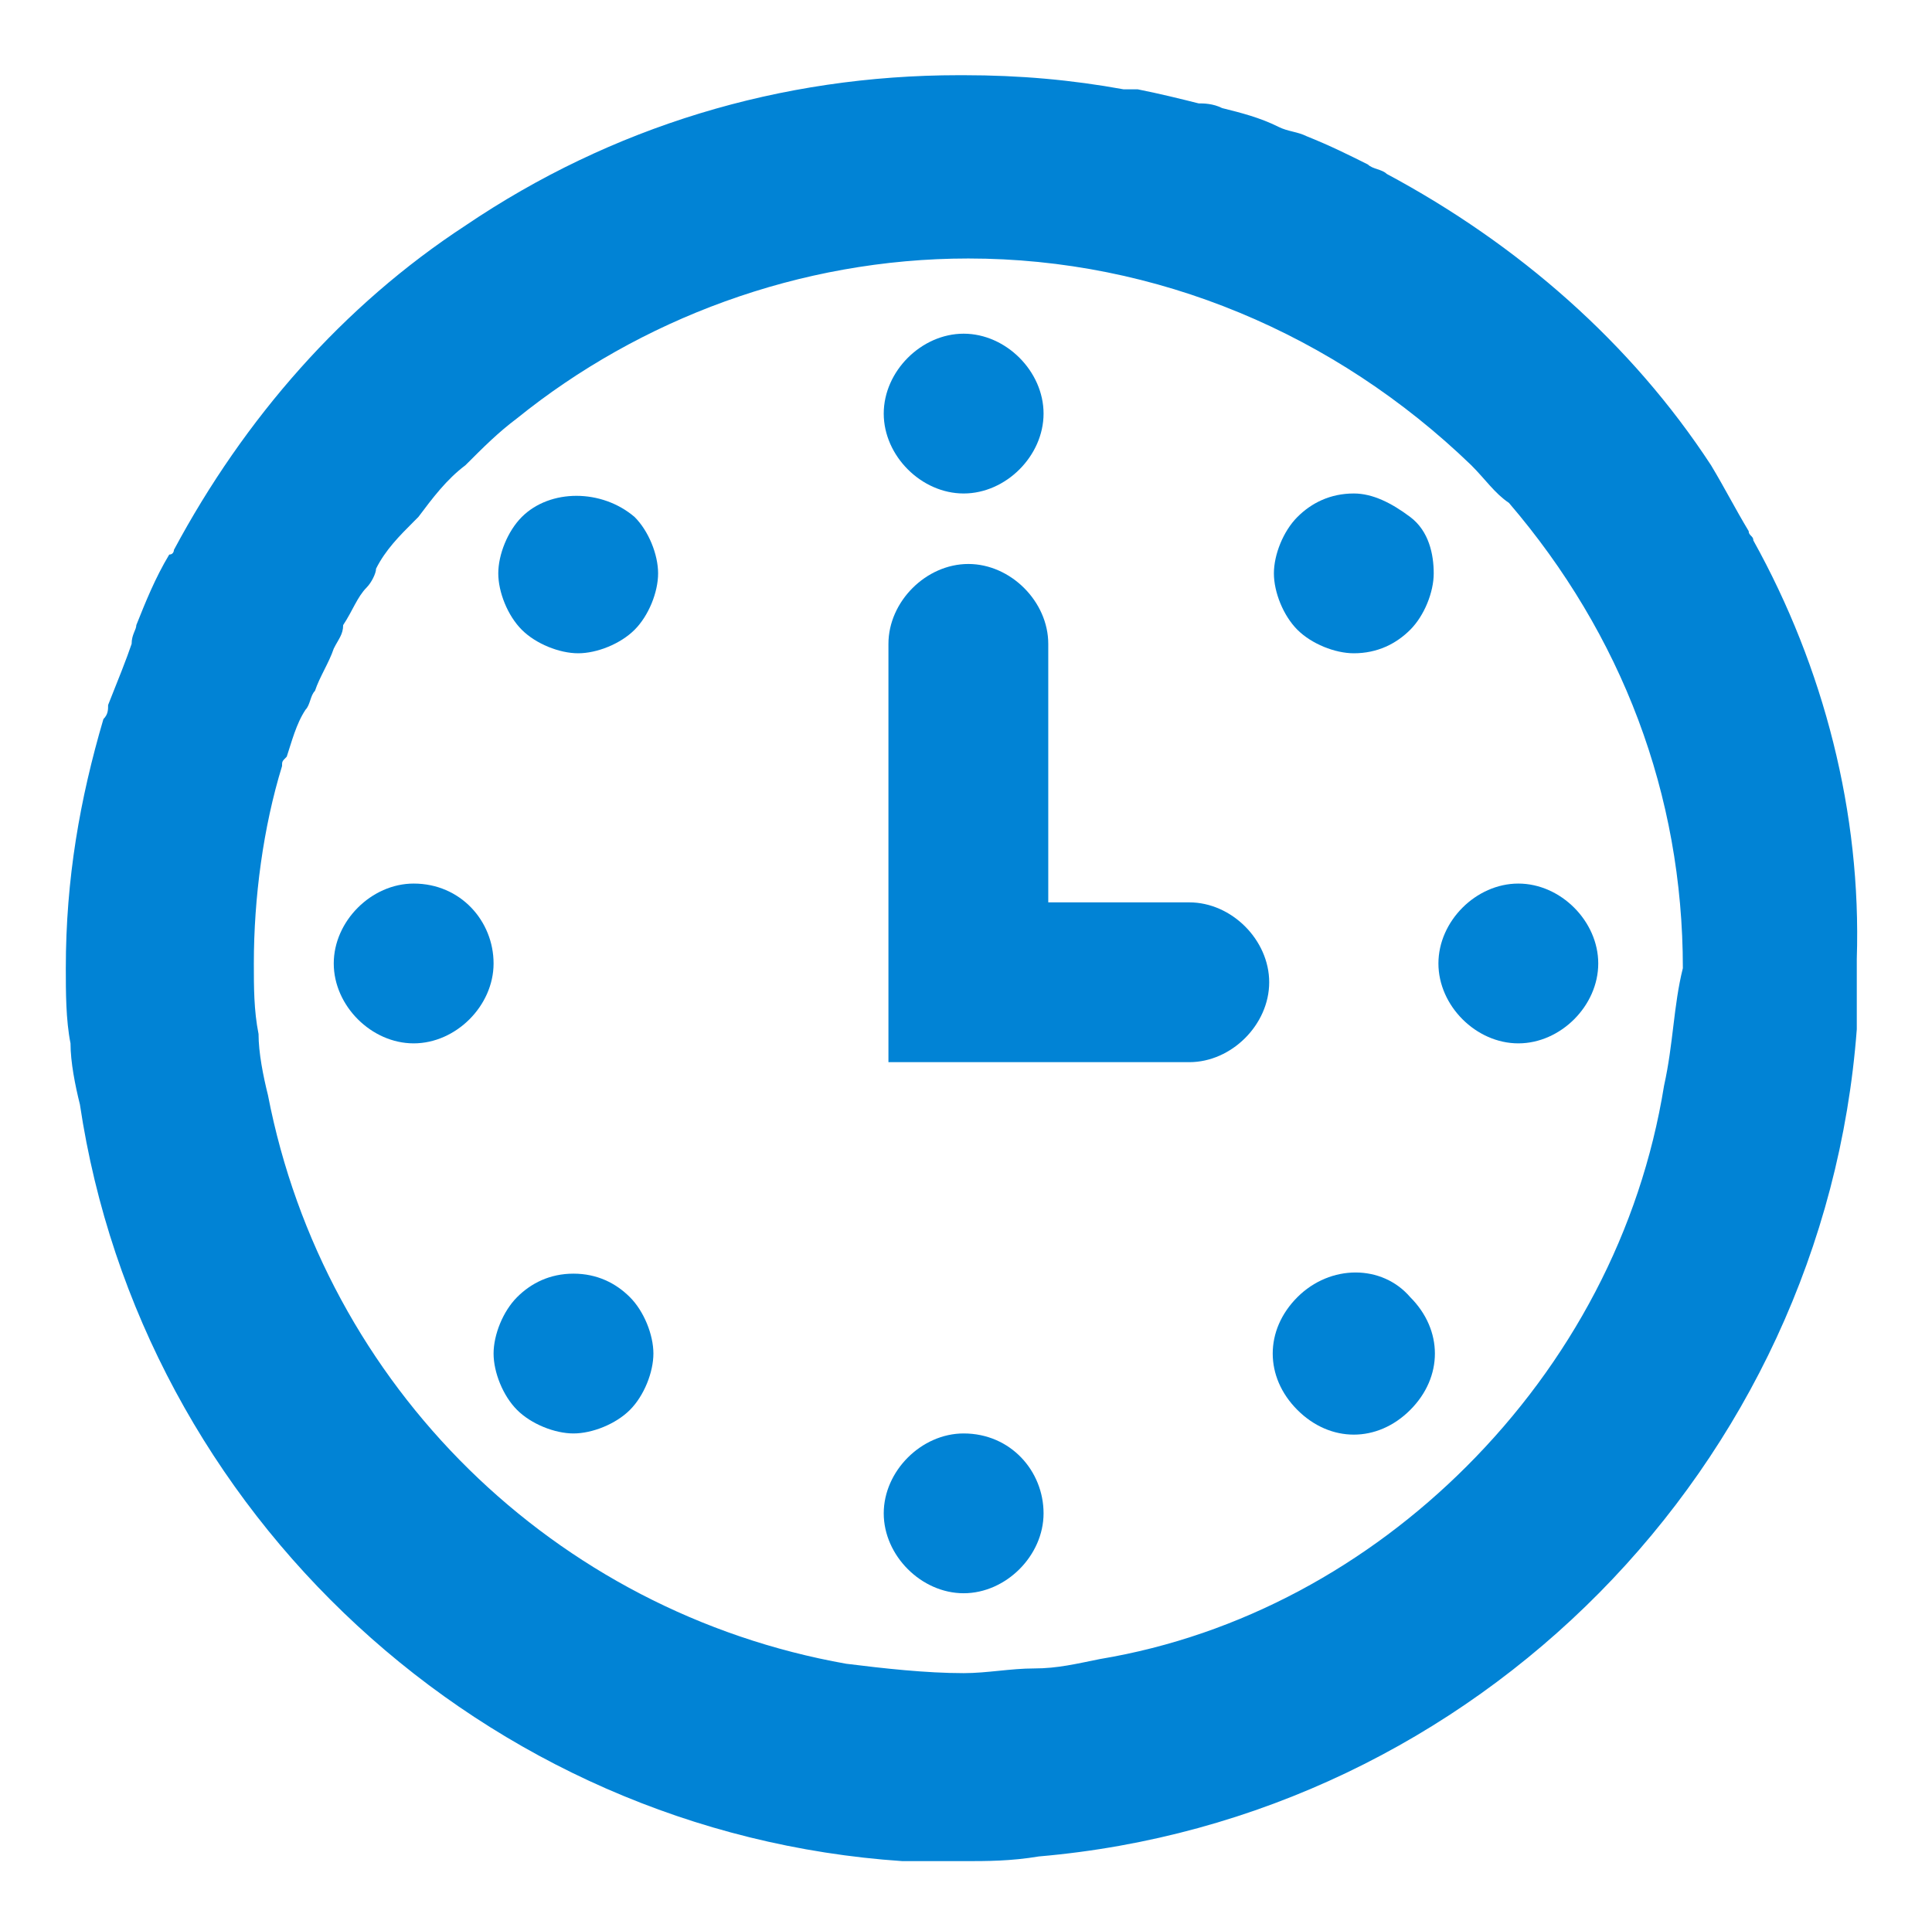 <?xml version="1.0" encoding="utf-8"?>
<!-- Generator: Adobe Illustrator 27.8.0, SVG Export Plug-In . SVG Version: 6.00 Build 0)  -->
<svg version="1.1" id="Layer_1" xmlns="http://www.w3.org/2000/svg" xmlns:xlink="http://www.w3.org/1999/xlink" x="0px" y="0px"
	 viewBox="0 0 41.1 41" style="enable-background:new 0 0 41.1 41;" xml:space="preserve">
<style type="text/css">
	.st0{fill:#0183D5;}
</style>
<g>
	<path class="st0" d="M20.5,10.5c0.9,0,1.7-0.8,1.7-1.7s-0.8-1.7-1.7-1.7s-1.7,0.8-1.7,1.7S19.6,10.5,20.5,10.5z"/>
	<path class="st0" d="M20.5,30.5c-0.9,0-1.7,0.8-1.7,1.7c0,0.9,0.8,1.7,1.7,1.7s1.7-0.8,1.7-1.7C22.2,31.3,21.5,30.5,20.5,30.5z"/>
	<path class="st0" d="M28.8,13.9L28.8,13.9c0.5,0,0.9-0.2,1.2-0.5c0.3-0.3,0.5-0.8,0.5-1.2S30.4,11.3,30,11s-0.8-0.5-1.2-0.5l0,0
		c-0.5,0-0.9,0.2-1.2,0.5c-0.3,0.3-0.5,0.8-0.5,1.2s0.2,0.9,0.5,1.2S28.4,13.9,28.8,13.9z"/>
	<path class="st0" d="M12.2,27.1L12.2,27.1c-0.5,0-0.9,0.2-1.2,0.5c-0.3,0.3-0.5,0.8-0.5,1.2s0.2,0.9,0.5,1.2
		c0.3,0.3,0.8,0.5,1.2,0.5s0.9-0.2,1.2-0.5s0.5-0.8,0.5-1.2s-0.2-0.9-0.5-1.2C13.1,27.3,12.7,27.1,12.2,27.1z"/>
	<path class="st0" d="M32.3,18.8c-0.9,0-1.7,0.8-1.7,1.7s0.8,1.7,1.7,1.7c0.9,0,1.7-0.8,1.7-1.7C34,19.6,33.2,18.8,32.3,18.8z"/>
	<path class="st0" d="M8.8,18.8c-0.9,0-1.7,0.8-1.7,1.7s0.8,1.7,1.7,1.7s1.7-0.8,1.7-1.7C10.5,19.6,9.8,18.8,8.8,18.8z"/>
	<path class="st0" d="M11.1,11L11.1,11c-0.3,0.3-0.5,0.8-0.5,1.2s0.2,0.9,0.5,1.2s0.8,0.5,1.2,0.5s0.9-0.2,1.2-0.5s0.5-0.8,0.5-1.2
		s-0.2-0.9-0.5-1.2C12.8,10.4,11.7,10.4,11.1,11z"/>
	<path class="st0" d="M25.3,19.2h-3v-5.5c0-0.9-0.8-1.7-1.7-1.7s-1.7,0.8-1.7,1.7v8.9h6.4c0.9,0,1.7-0.8,1.7-1.7
		S26.2,19.2,25.3,19.2z"/>
	<path class="st0" d="M37.3,11.5c0-0.1-0.1-0.1-0.1-0.2c-0.3-0.5-0.5-0.9-0.8-1.4c-1.7-2.6-4.1-4.7-6.9-6.2
		c-0.1-0.1-0.3-0.1-0.4-0.2c-0.4-0.2-0.8-0.4-1.3-0.6c-0.2-0.1-0.4-0.1-0.6-0.2c-0.4-0.2-0.8-0.3-1.2-0.4c-0.2-0.1-0.4-0.1-0.5-0.1
		c-0.4-0.1-0.8-0.2-1.3-0.3c-0.1,0-0.2,0-0.3,0c-1.1-0.2-2.2-0.3-3.4-0.3c0,0,0,0-0.1,0c-3.8,0-7.4,1.1-10.5,3.2
		c-2.6,1.7-4.7,4.1-6.2,6.9c0,0,0,0.1-0.1,0.1c-0.3,0.5-0.5,1-0.7,1.5c0,0.1-0.1,0.2-0.1,0.4C2.7,14,2.5,14.5,2.3,15
		c0,0.1,0,0.2-0.1,0.3c-0.5,1.7-0.8,3.4-0.8,5.3c0,0.5,0,1.1,0.1,1.6c0,0.4,0.1,0.9,0.2,1.3c0,0,0,0,0,0l0,0
		c1.3,8.7,8.6,15.5,17.5,16.1c0.1,0,0.3,0,0.4,0c0.3,0,0.6,0,0.9,0c0.5,0,1,0,1.6-0.1c9.3-0.8,16.7-8.3,17.4-17.6c0-0.1,0-0.3,0-0.5
		c0-0.3,0-0.6,0-0.9c0,0,0,0,0-0.1C39.6,17.3,38.8,14.2,37.3,11.5z M35.4,23.1c-0.5,3.1-2,5.9-4.2,8.1c-2.1,2.1-4.8,3.6-7.8,4.1v0
		c-0.5,0.1-0.9,0.2-1.4,0.2c-0.5,0-1,0.1-1.5,0.1c-0.8,0-1.7-0.1-2.5-0.2l0,0c-6.2-1.1-11.1-5.9-12.3-12.1c-0.1-0.4-0.2-0.9-0.2-1.3
		c-0.1-0.5-0.1-1-0.1-1.5c0-1.4,0.2-2.9,0.6-4.2c0-0.1,0-0.1,0.1-0.2c0.1-0.3,0.2-0.7,0.4-1c0.1-0.1,0.1-0.3,0.2-0.4
		c0.1-0.3,0.3-0.6,0.4-0.9c0.1-0.2,0.2-0.3,0.2-0.5c0.2-0.3,0.3-0.6,0.5-0.8c0.1-0.1,0.2-0.3,0.2-0.4c0.2-0.4,0.5-0.7,0.8-1
		c0,0,0.1-0.1,0.1-0.1c0.3-0.4,0.6-0.8,1-1.1c0.4-0.4,0.7-0.7,1.1-1c2.6-2.1,6-3.4,9.6-3.4c4,0,7.8,1.6,10.7,4.4
		c0.3,0.3,0.5,0.6,0.8,0.8c2.4,2.8,3.7,6.2,3.7,9.9C35.6,21.4,35.6,22.2,35.4,23.1L35.4,23.1z"/>
	<path class="st0" d="M27.6,27.6c-0.7,0.7-0.7,1.7,0,2.4s1.7,0.7,2.4,0s0.7-1.7,0-2.4C29.4,26.9,28.3,26.9,27.6,27.6z"/>
</g>
</svg>
